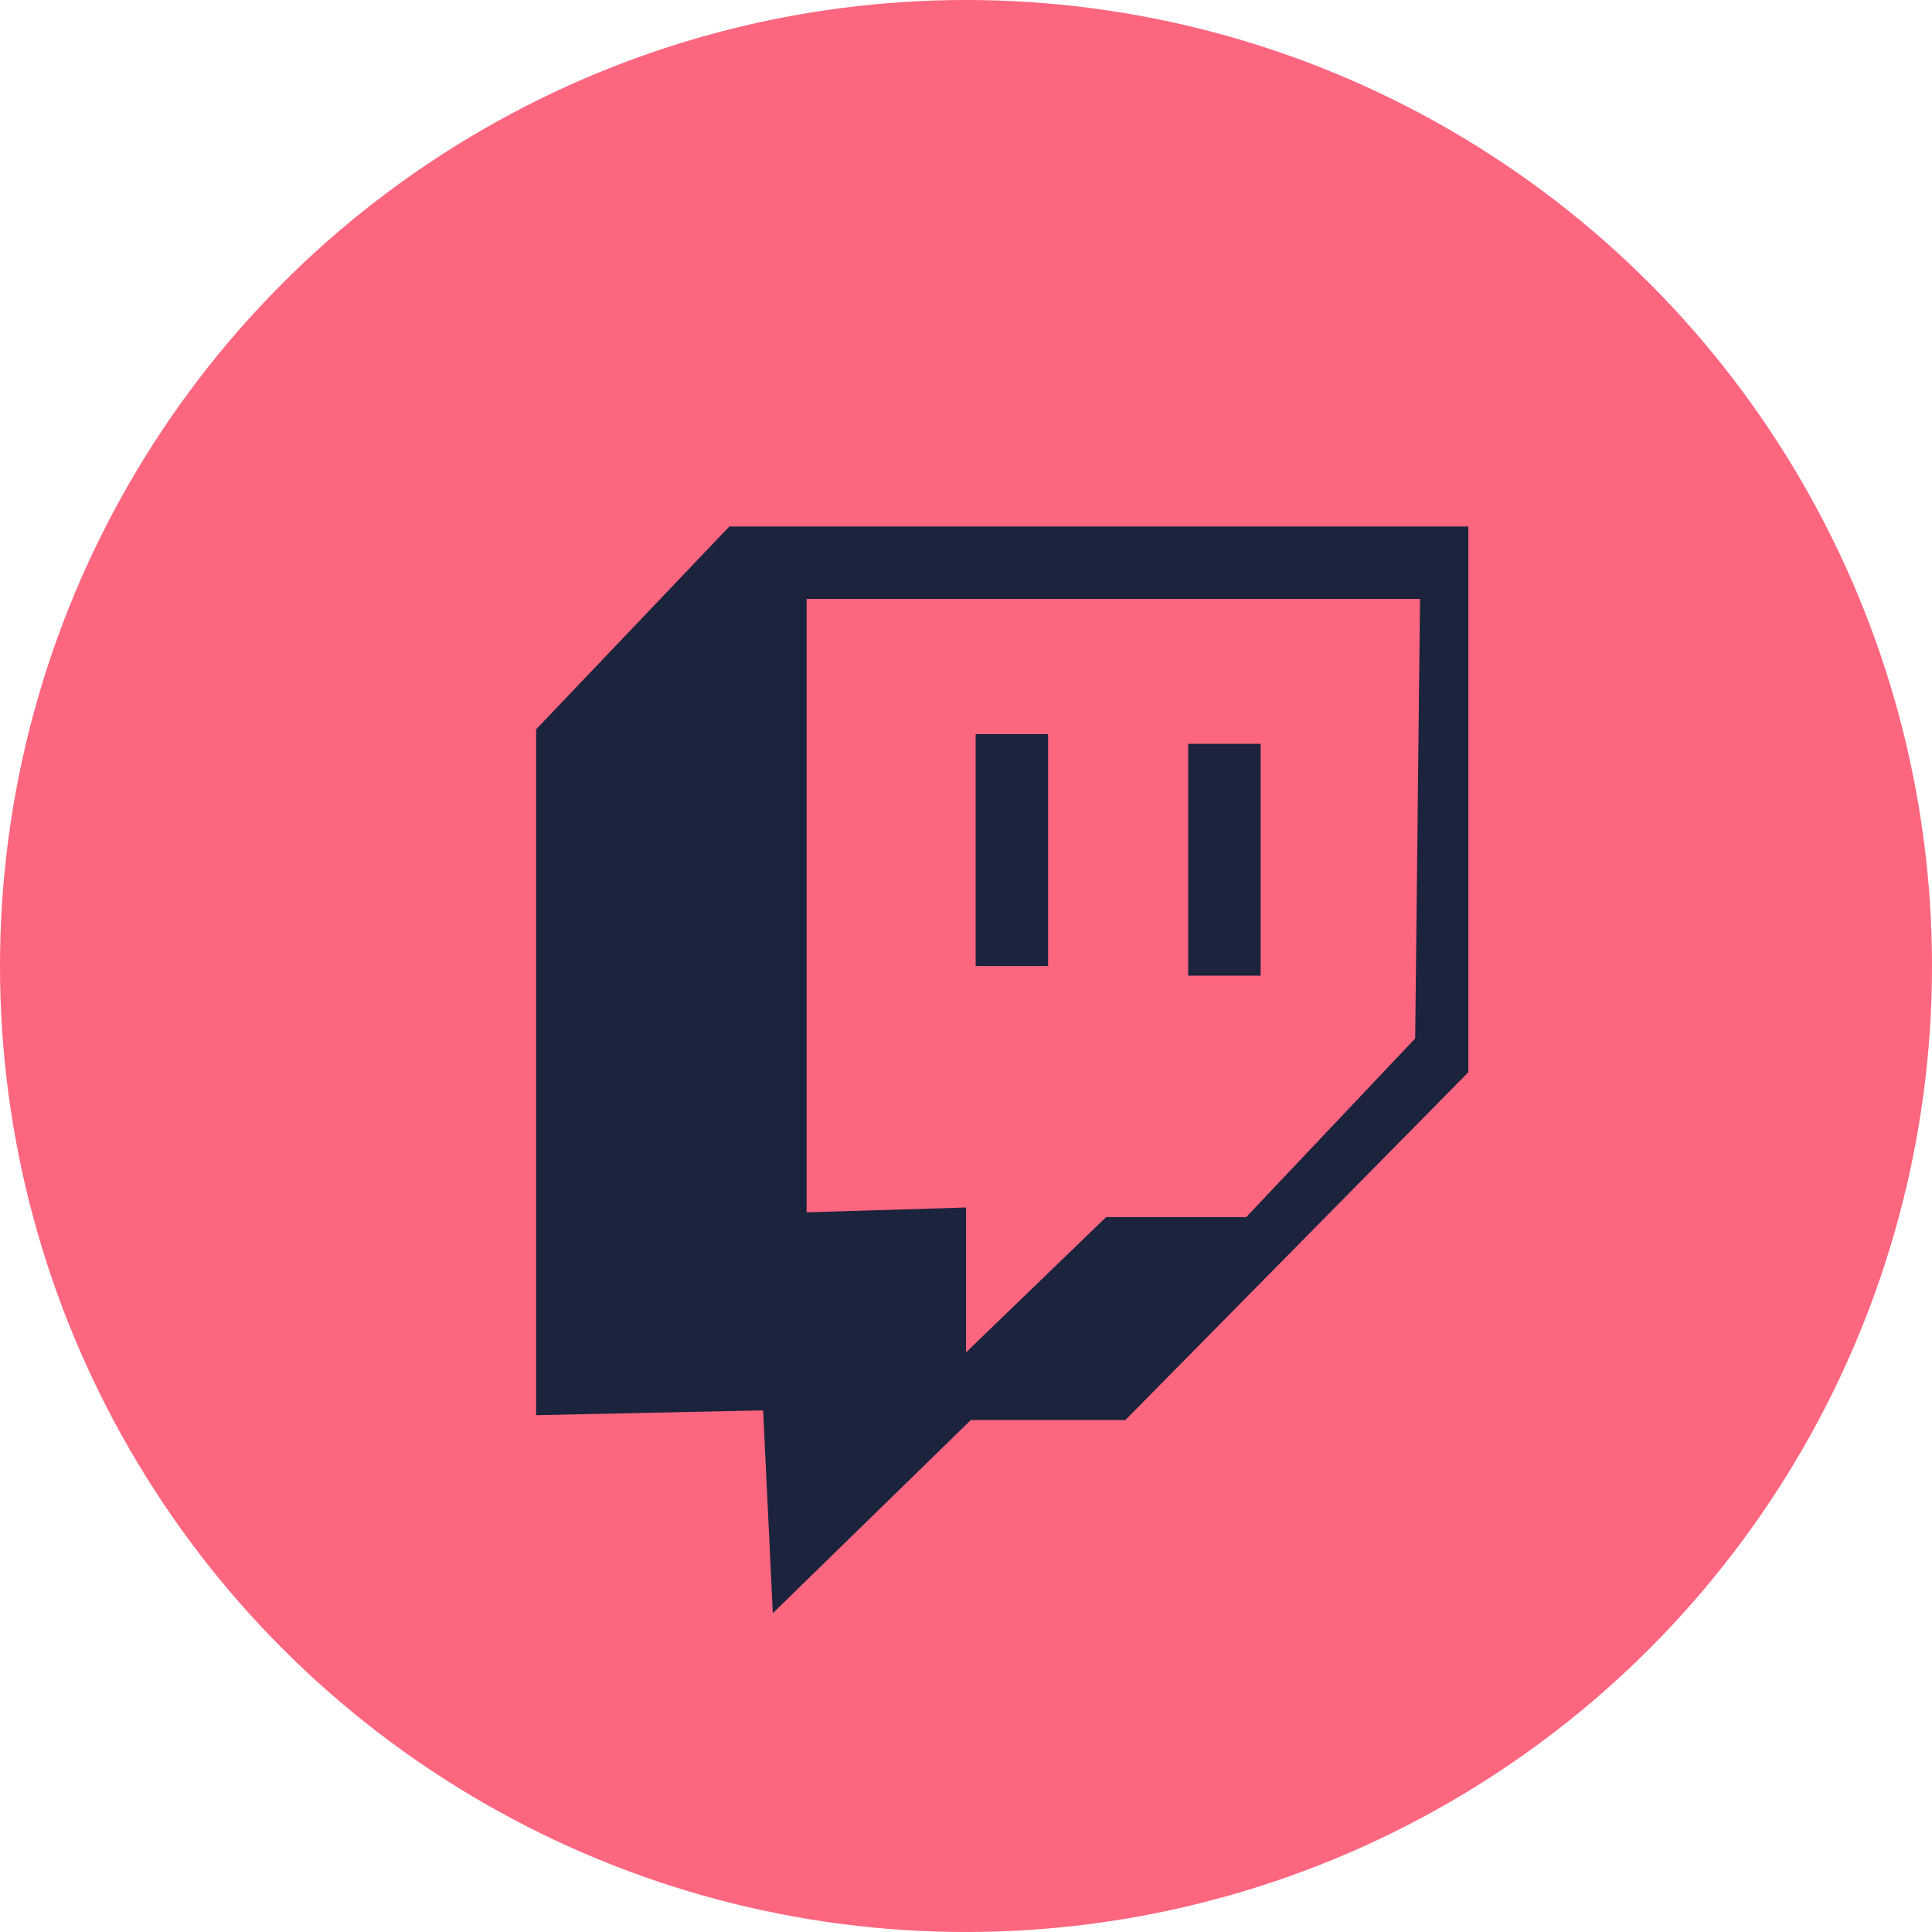 <?xml version="1.0" encoding="utf-8"?>
<!-- Generator: Adobe Illustrator 25.1.0, SVG Export Plug-In . SVG Version: 6.00 Build 0)  -->
<svg version="1.1" id="Capa_1" xmlns="http://www.w3.org/2000/svg" xmlns:xlink="http://www.w3.org/1999/xlink" x="0px" y="0px"
	 viewBox="0 0 40 40" style="enable-background:new 0 0 40 40;" xml:space="preserve">
<style type="text/css">
	.st0{fill:#FD667F;}
	.st1{fill:#1C233D;}
</style>
<circle class="st0" cx="20" cy="20" r="20"/>
<g>
	<g>
		<polygon class="st1" points="11.1,15.1 15.1,10.9 30.4,10.9 30.4,22.2 23.3,29.4 20.1,29.4 16,33.4 15.8,29.2 11.1,29.3 		"/>
		<polygon class="st0" points="16.7,15.3 16.7,12.4 29.4,12.4 29.3,21.5 25.8,25.2 22.9,25.2 20,28 20,25 16.7,25.1 		"/>
	</g>
	<rect x="20.2" y="15.2" class="st1" width="1.5" height="4.8"/>
	<rect x="24.6" y="15.4" class="st1" width="1.5" height="4.8"/>
</g>
</svg>
